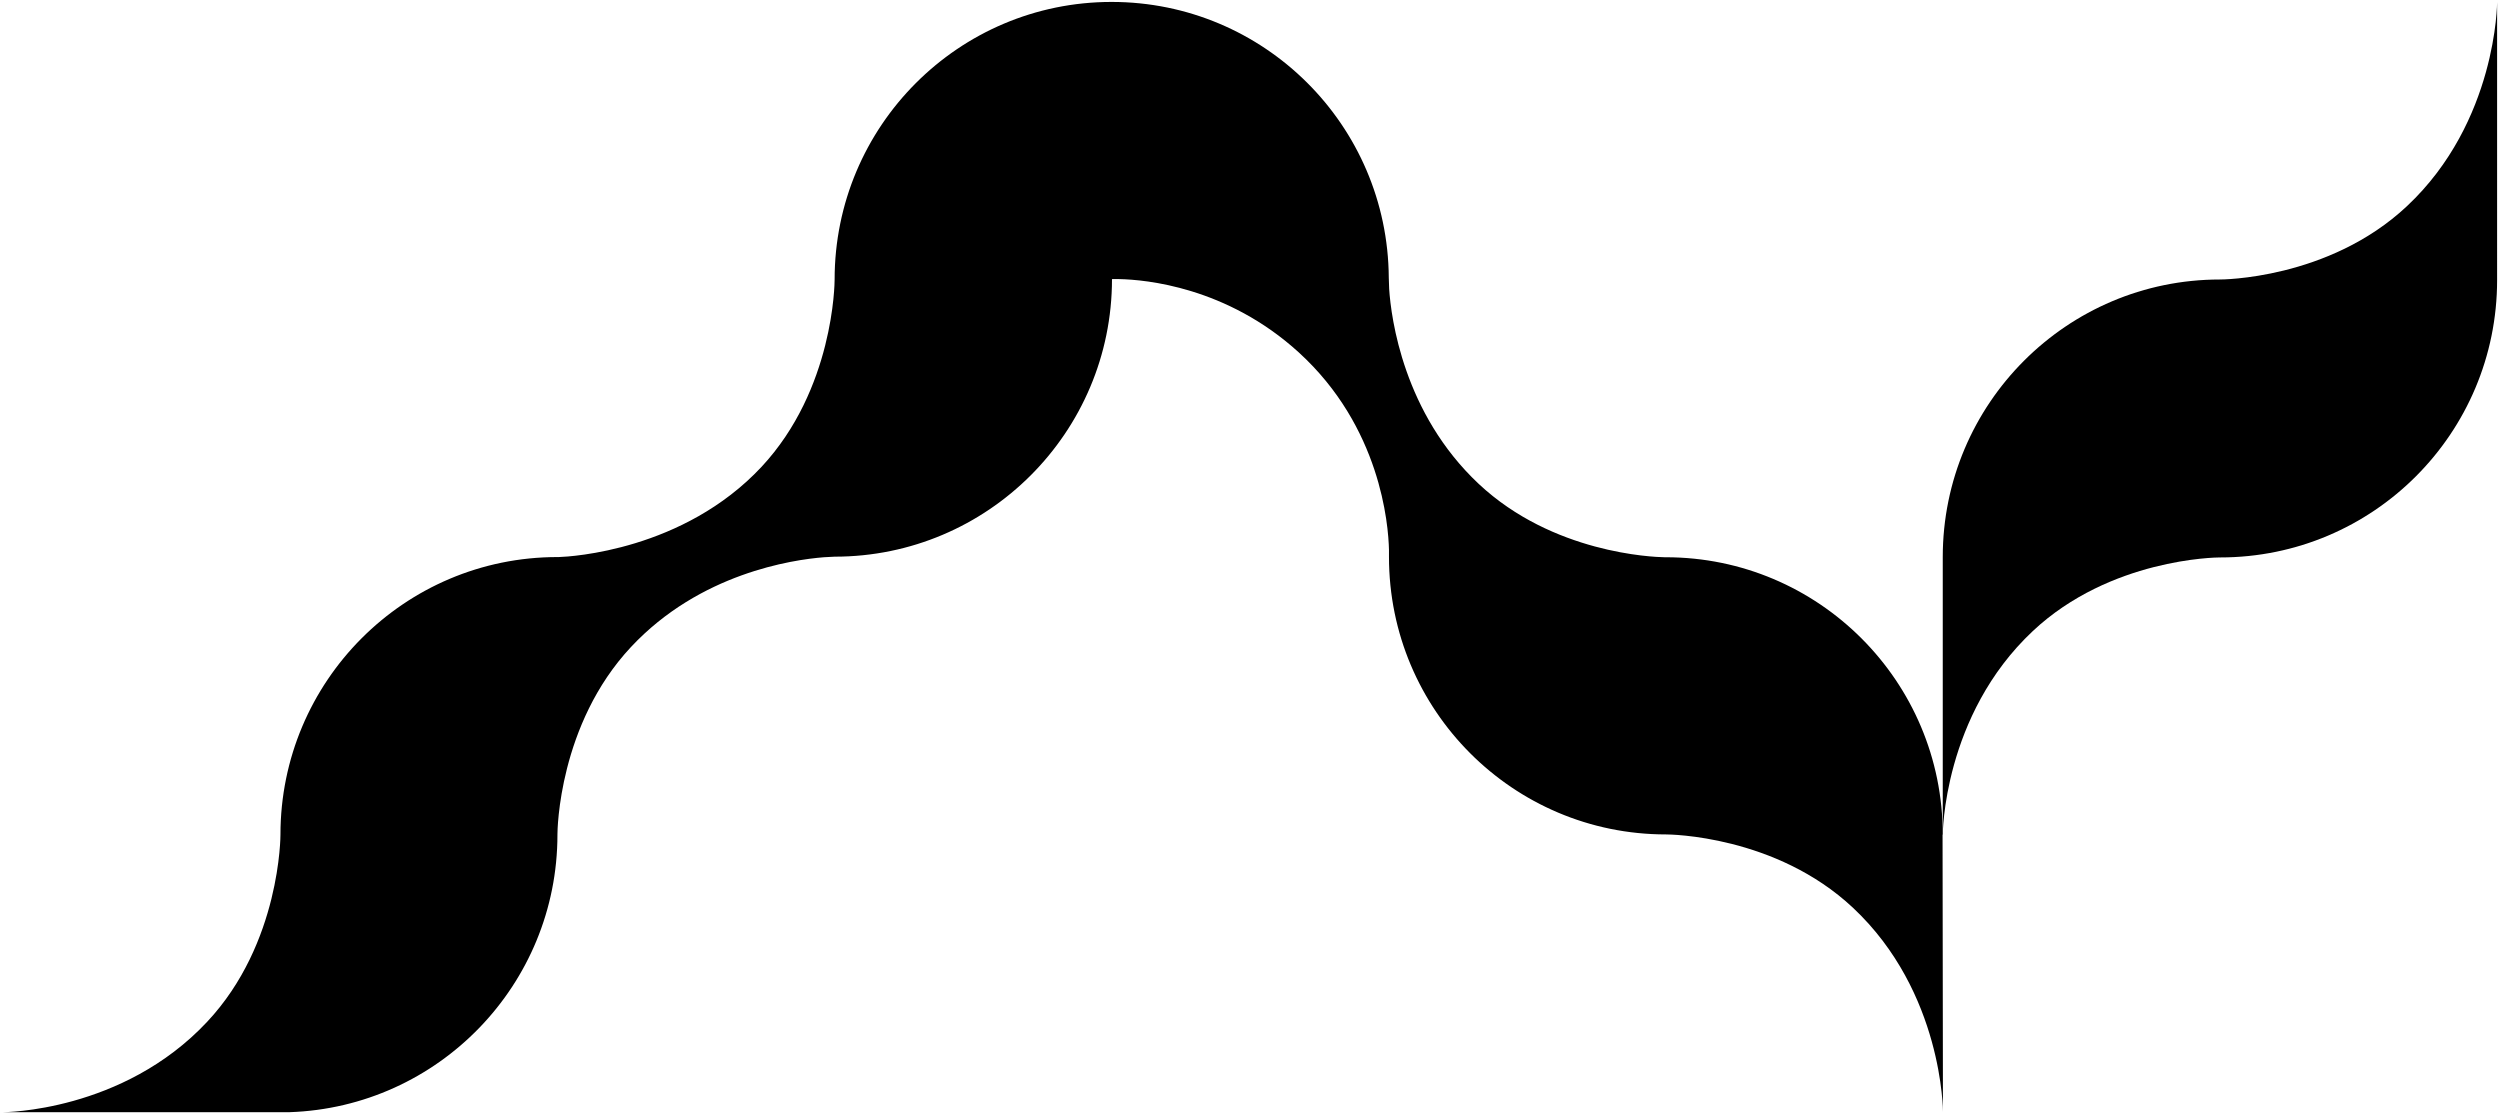 <?xml version="1.0" encoding="UTF-8"?><svg id="uitwerking" xmlns="http://www.w3.org/2000/svg" viewBox="0 0 1295.2 577.7"><path d="M892.5,436.2v3.3s0-1.1,0-3.3Z"/><g><path d="M1293.7,1.1s0,61.9-46.7,105.7c-40.7,38.2-96.9,38-96.9,38h0c-79.3,0-143.6,64.4-143.6,143.8h0v144s0-61.9,46.7-105.7c40-37.5,94.9-38.1,96.8-38.1h.2c79.3,0,143.5-64.3,143.5-143.7h0V1.1Z"/><path d="M1006.5,432.4c0-79.4-64.3-143.7-143.5-143.7h-.6c-6.2-.1-58-2.1-96.3-38-39-36.6-45.4-85.8-46.4-101l-.2-5.8c-.5-79.1-64.6-142.9-143.6-142.9h0c-79.3,0-143.5,64.4-143.5,143.8h0c0,1.8-.4,56.9-37.9,97.1-40.4,43.2-98.6,46.5-105,46.7h-.7c-79.3,0-143.5,64.4-143.5,143.8h0s.2,56.3-38,97C63.5,576.2,1.6,576.2,1.6,576.2H150c77.1-2.6,138.8-66,138.8-143.8h0v-.2c0-2,.6-56.9,38.1-97,35.7-38.2,83.6-45.2,99.9-46.5l5.6-.3c79.3,0,143.7-64.4,143.7-143.8h0c0-.1,4,0,4,0,13.1,.3,55.4,3.9,92.8,38,42.3,38.6,46.4,88.9,46.7,102.3v3.6h0c0,79.5,64.3,143.8,143.5,143.8h0c1.7,0,56.8,.4,96.9,38,46.7,43.8,46.6,105.7,46.6,105.7l-.2-143.6h0c0,.1,0,0,0,0Z"/></g></svg>